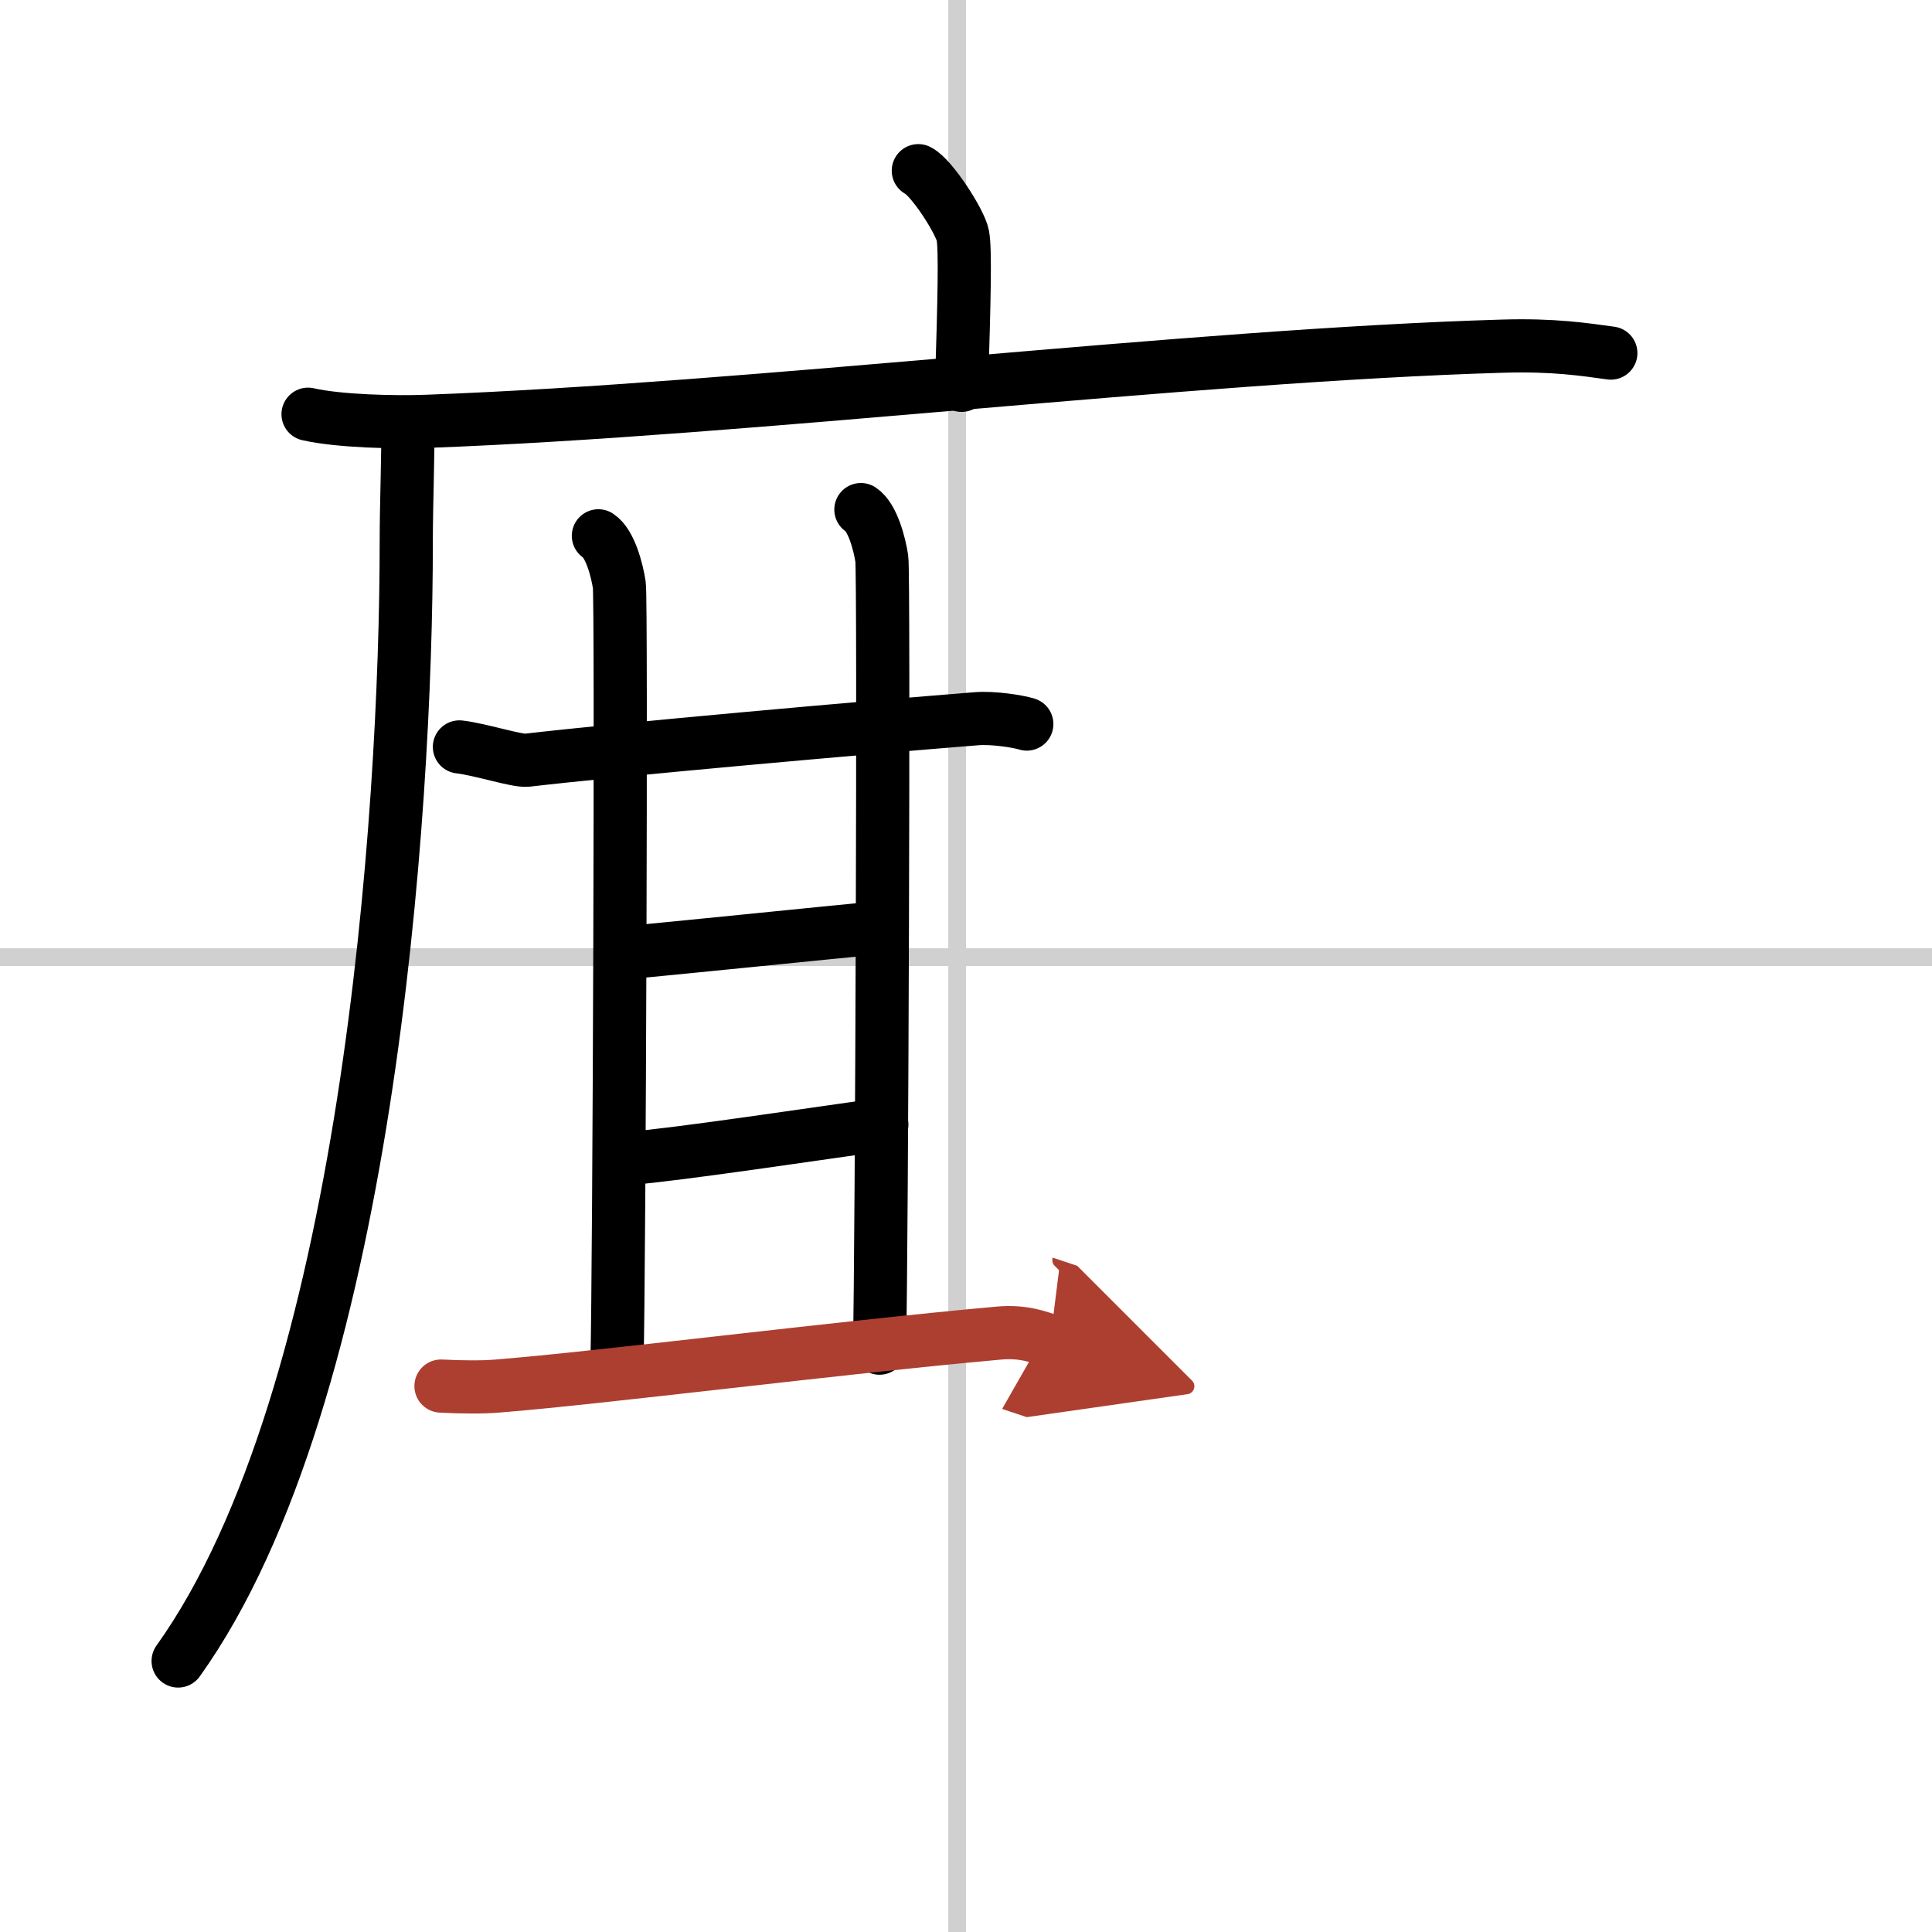 <svg width="400" height="400" viewBox="0 0 109 109" xmlns="http://www.w3.org/2000/svg"><defs><marker id="a" markerWidth="4" orient="auto" refX="1" refY="5" viewBox="0 0 10 10"><polyline points="0 0 10 5 0 10 1 5" fill="#ad3f31" stroke="#ad3f31"/></marker></defs><g fill="none" stroke="#000" stroke-linecap="round" stroke-linejoin="round" stroke-width="3"><rect width="100%" height="100%" fill="#fff" stroke="#fff"/><line x1="54" x2="54" y2="109" stroke="#d0d0d0" stroke-width="1"/><line x2="109" y1="54" y2="54" stroke="#d0d0d0" stroke-width="1"/><path d="m51.81 9.63c0.76 0.38 2.36 2.88 2.51 3.65s0.08 3.65-0.07 8.46"/><path d="m17.38 23.37c1.75 0.4 4.96 0.47 6.71 0.4 18.22-0.67 43.01-3.72 60.66-4.24 2.91-0.09 4.67 0.19 6.13 0.39"/><path d="m23 24c0.04 1.65-0.08 4.26-0.08 6.64 0 15.11-2.17 48.11-12.87 63.07"/><path d="m25.92 42.14c1.2 0.14 3.24 0.81 3.81 0.75 5.23-0.61 18.93-1.83 25.35-2.34 0.95-0.08 2.38 0.15 2.85 0.3"/><path d="m33.76 30.23c0.66 0.43 1.05 1.92 1.18 2.77s0 38.55-0.13 43.88"/><path d="m48.57 28.75c0.66 0.43 1.05 1.92 1.18 2.77s0 39.21-0.13 44.54"/><path d="m35.19 53.76c2.42-0.21 11.94-1.19 14.21-1.4"/><path d="m35.54 65.35c2.72-0.21 11.03-1.47 14.21-1.9"/><path d="m24.88 78.2c1.17 0.06 2.33 0.07 3.17 0 5.7-0.45 19.2-2.17 28.31-2.99 1.37-0.12 2.2 0.21 2.89 0.44" marker-end="url(#a)" stroke="#ad3f31"/></g></svg>
